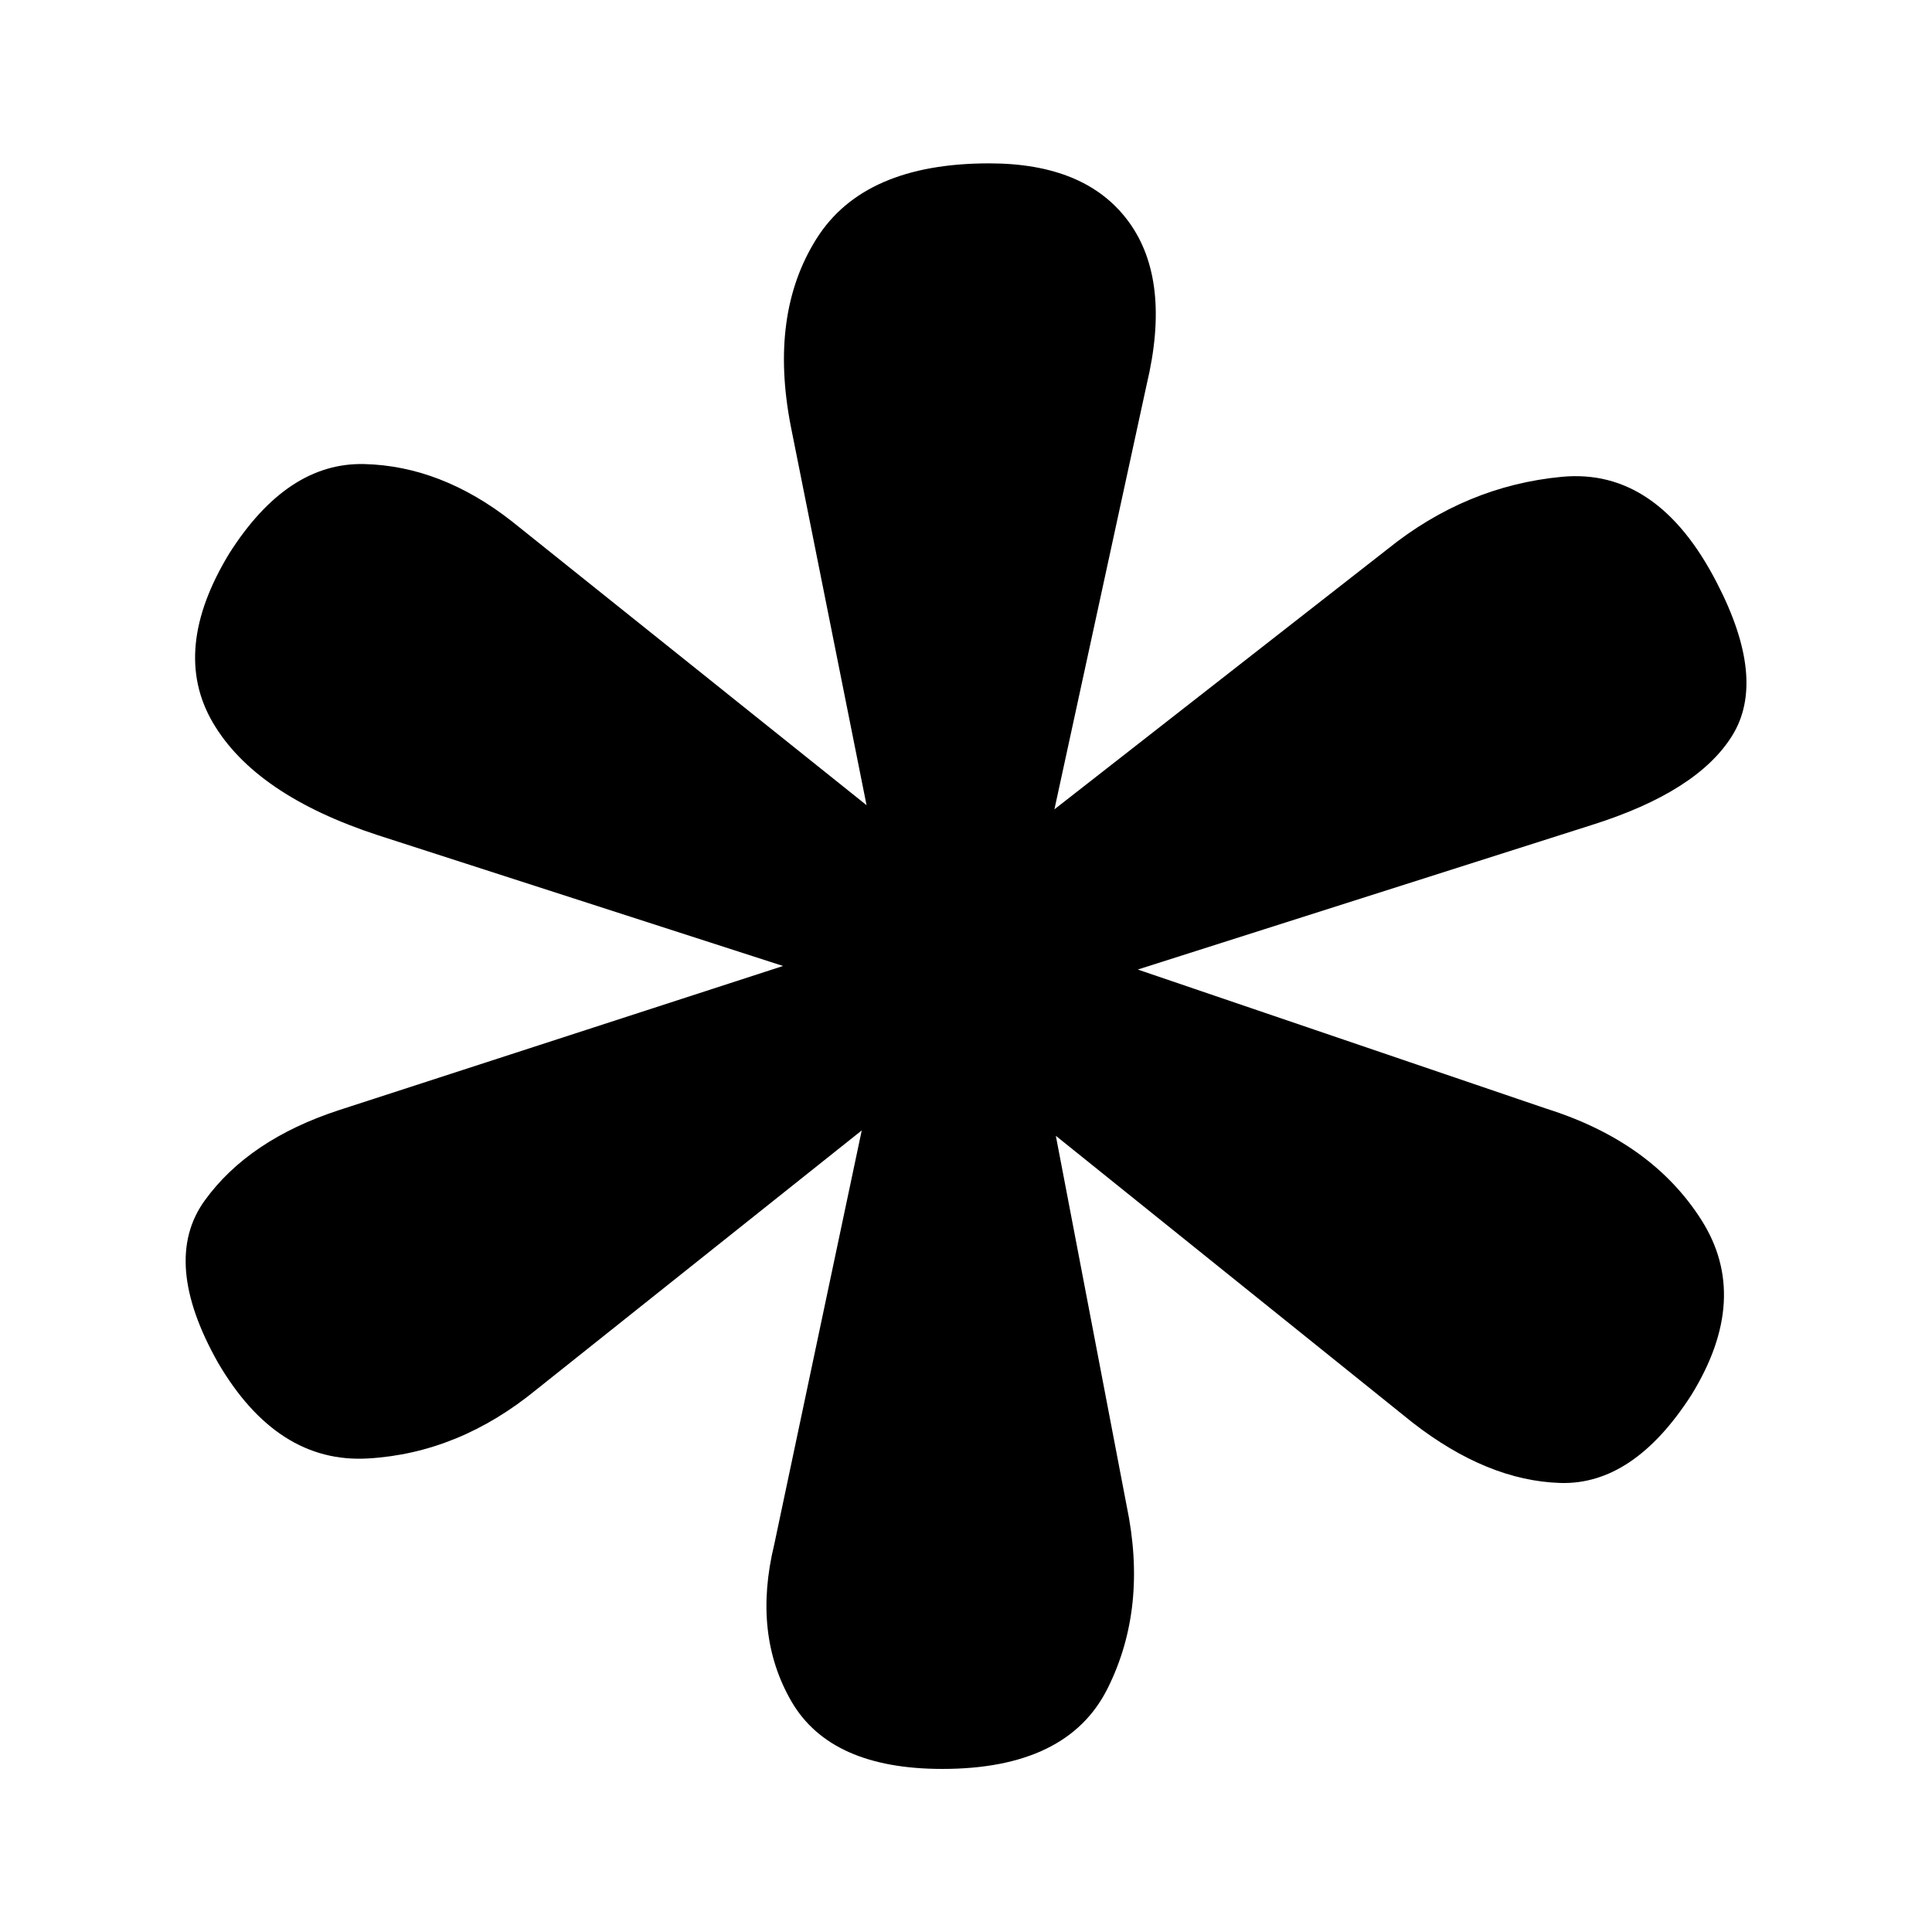 <?xml version="1.0" encoding="UTF-8" standalone="no"?>
<!DOCTYPE svg PUBLIC "-//W3C//DTD SVG 1.1//EN" "http://www.w3.org/Graphics/SVG/1.1/DTD/svg11.dtd">
<svg width="100%" height="100%" viewBox="0 0 1080 1080" version="1.1" xmlns="http://www.w3.org/2000/svg" xmlns:xlink="http://www.w3.org/1999/xlink" xml:space="preserve" xmlns:serif="http://www.serif.com/" style="fill-rule:evenodd;clip-rule:evenodd;stroke-linejoin:round;stroke-miterlimit:2;">
    <rect id="Artboard1" x="0" y="0" width="1080" height="1080" style="fill:none;"/>
    <g id="Artboard11" serif:id="Artboard1">
        <g transform="matrix(46.307,0,0,46.307,-6900.31,-11952.9)">
            <path d="M160.387,279.477C159.49,279.477 158.884,279.206 158.568,278.665C158.253,278.123 158.183,277.49 158.359,276.766L159.415,271.769L155.491,274.895C154.866,275.408 154.188,275.686 153.456,275.729C152.724,275.772 152.12,275.386 151.644,274.573C151.184,273.758 151.13,273.106 151.483,272.616C151.837,272.126 152.378,271.761 153.108,271.523L158.465,269.784L153.573,268.205C152.587,267.882 151.923,267.429 151.581,266.845C151.24,266.261 151.307,265.579 151.783,264.799C152.249,264.068 152.79,263.71 153.409,263.725C154.028,263.74 154.622,263.97 155.191,264.416L159.473,267.843L158.559,263.271C158.383,262.368 158.486,261.613 158.868,261.006C159.25,260.398 159.945,260.095 160.954,260.095C161.733,260.095 162.295,260.33 162.639,260.802C162.982,261.273 163.054,261.927 162.855,262.763L161.741,267.893L165.763,264.751C166.394,264.243 167.095,263.952 167.866,263.879C168.638,263.806 169.261,264.232 169.737,265.157C170.142,265.938 170.203,266.554 169.922,267.005C169.642,267.455 169.078,267.814 168.231,268.081L162.747,269.827L167.681,271.507C168.528,271.774 169.151,272.221 169.551,272.85C169.951,273.479 169.911,274.183 169.43,274.963C168.964,275.688 168.437,276.042 167.849,276.025C167.261,276.007 166.666,275.764 166.063,275.295L161.758,271.834L162.613,276.301C162.784,277.12 162.708,277.854 162.384,278.503C162.061,279.152 161.395,279.477 160.387,279.477Z" style="fill-rule:nonzero;"/>
        </g>
    </g>
</svg>
